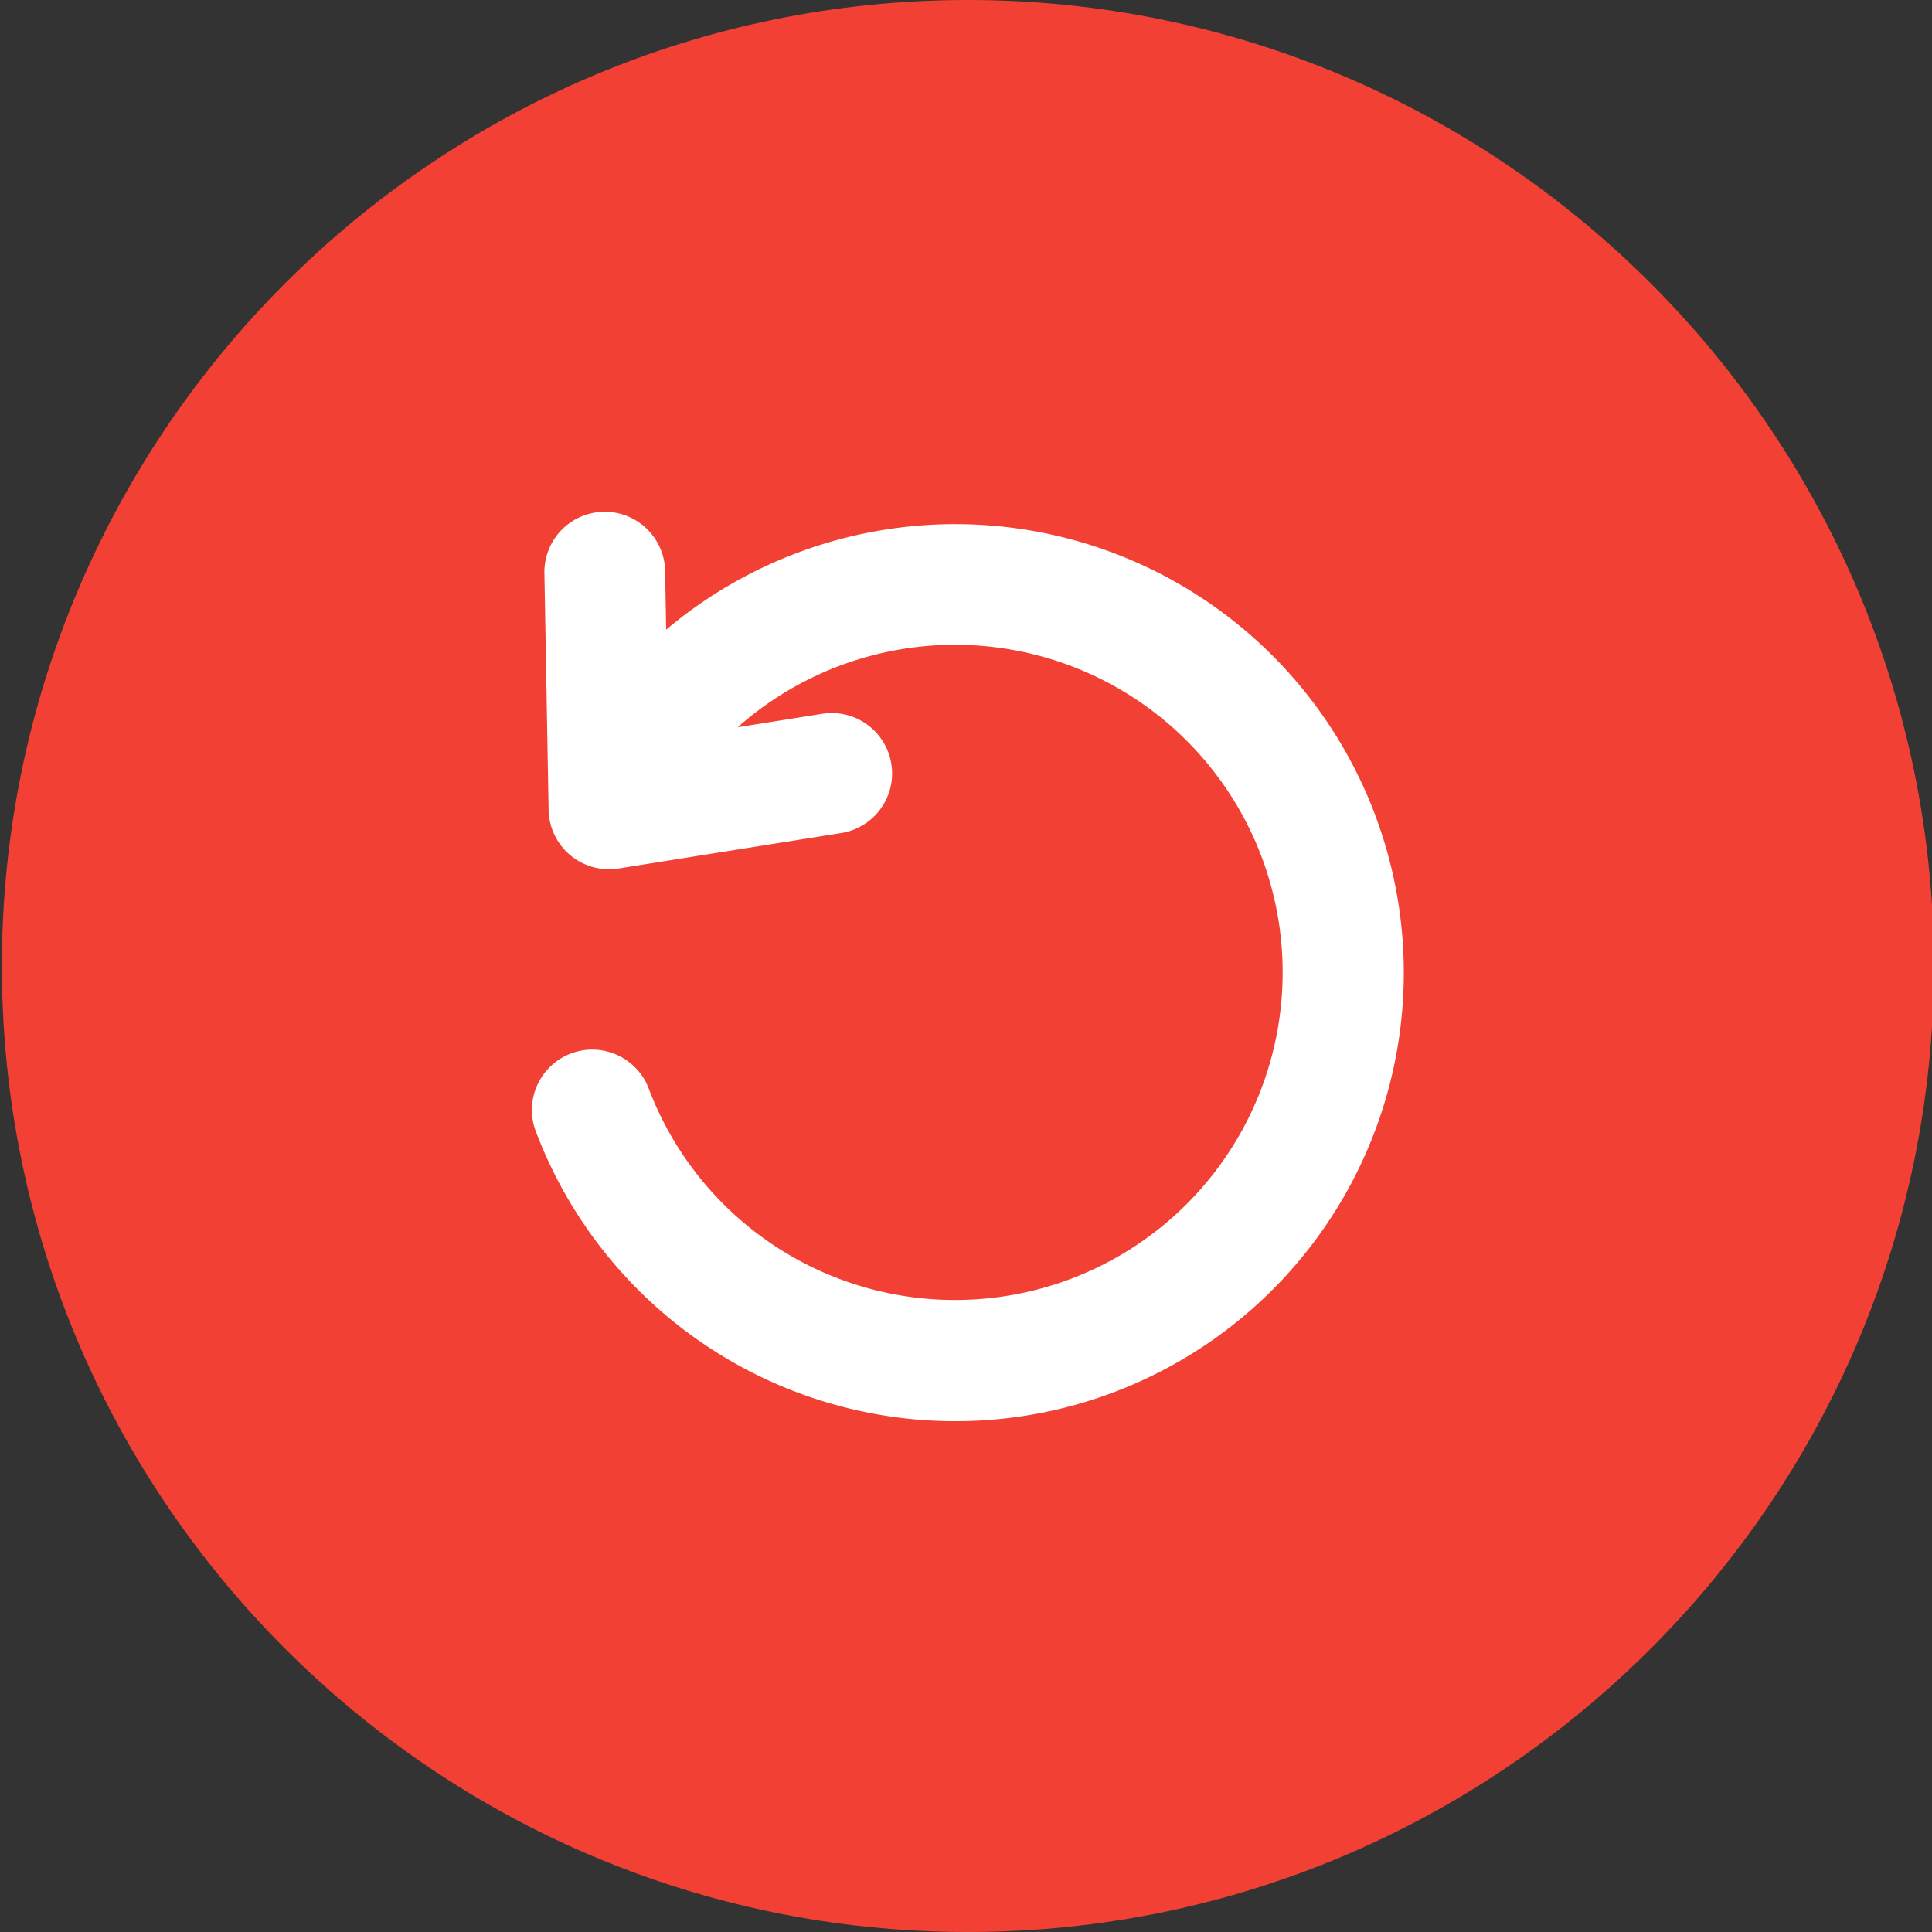 <svg xmlns="http://www.w3.org/2000/svg" viewBox="0 0 512 512" style="enable-background:new 0 0 512 512" xml:space="preserve"><rect x="0" y="0" width="512" height="512" fill="#333333" stroke="none"/><g fill-rule="evenodd"><path fill="#f24134" d="M512.5 256c0 141.161-114.841 256-256 256S.5 397.16.5 256 115.34 0 256.5 0s256 114.84 256 256z"/><path fill="#fff" d="M356.1 317.208a118.859 118.859 0 0 1-214.11-17.4 16 16 0 1 1 29.939-11.3 86.82 86.82 0 1 0 23.57-95.78l22.651-3.6a16 16 0 0 1 5.019 31.6l-59.269 9.43a16.365 16.365 0 0 1-2.522.2 16.007 16.007 0 0 1-15.99-15.72l-1.119-63.011a16 16 0 0 1 31.99-.569l.28 15.81A118.881 118.881 0 0 1 356.1 317.208z"/></g></svg>